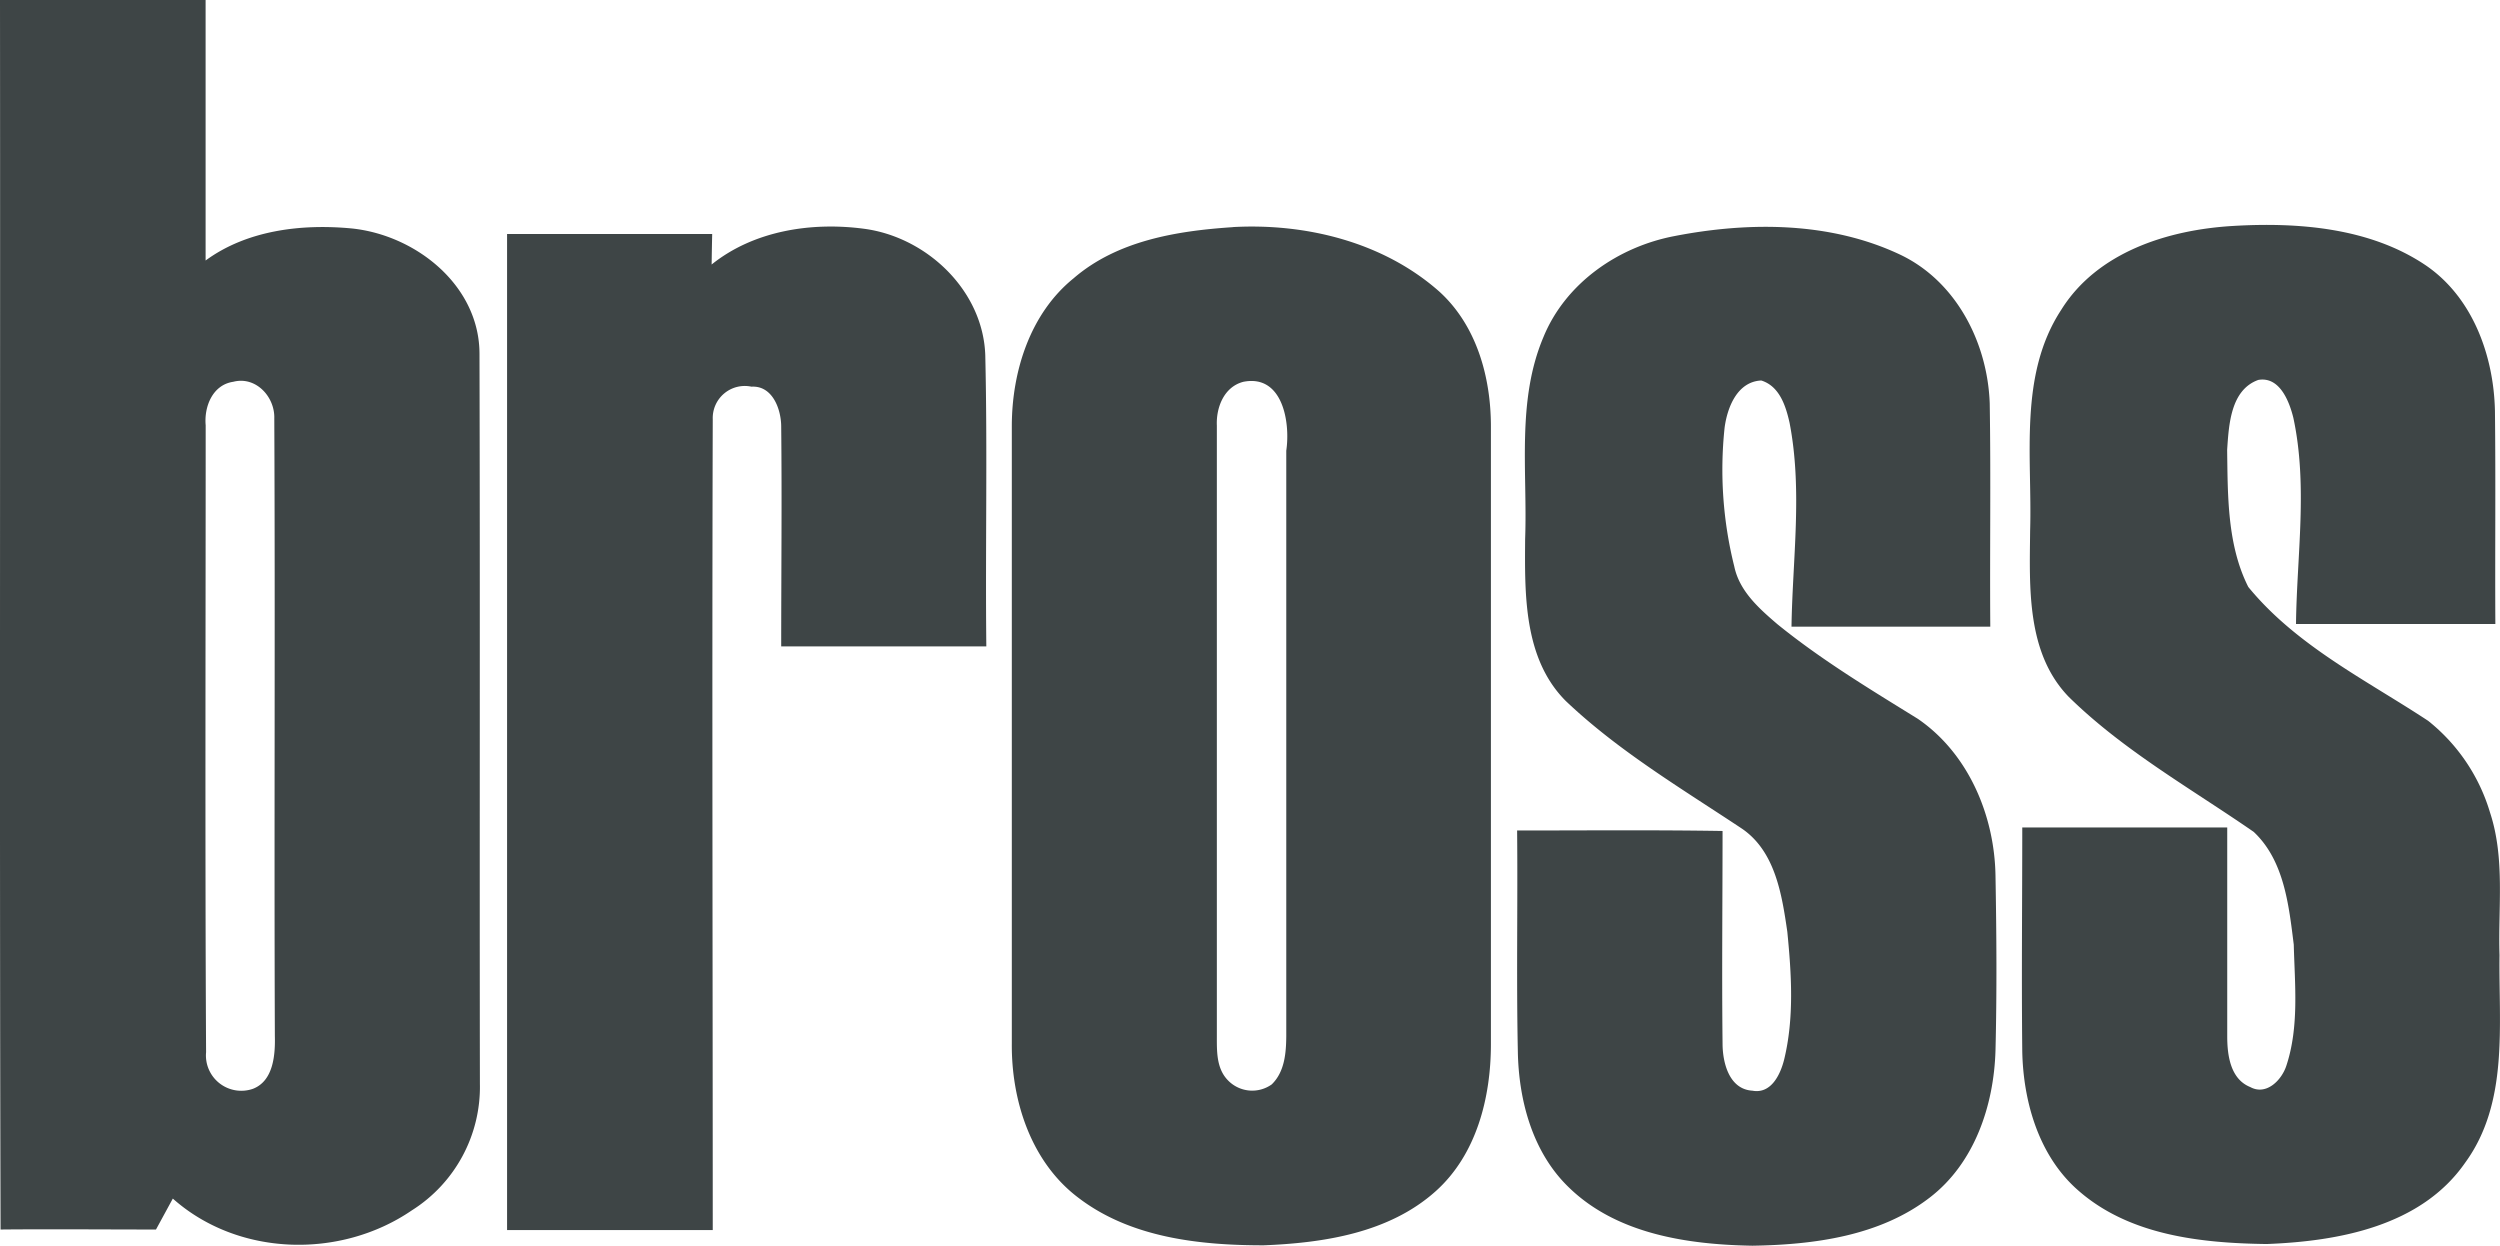 <svg xmlns="http://www.w3.org/2000/svg" viewBox="0 0 311.89 155.39"><defs><style>.cls-1{fill:#3e4546;}</style></defs><g id="Layer_2" data-name="Layer 2"><g id="Layer_1-2" data-name="Layer 1"><g id="_3e4546ff" data-name="#3e4546ff"><path class="cls-1" d="M0,0H25.65c0,10.83,0,21.67,0,32.5,5.18-3.8,12-4.59,18.22-4,8,.82,15.94,7.1,15.95,15.64.08,30.36,0,60.72.05,91.08A18.21,18.21,0,0,1,51.38,151c-8.9,6.09-21.65,5.79-29.82-1.47l-2.1,3.86c-6.47,0-12.93-.06-19.39,0C-.07,102.28.05,51.14,0,0M29.1,47.63c-2.58.38-3.65,3.1-3.44,5.43,0,26.07-.09,52.14.05,78.21a4.41,4.41,0,0,0,5.86,4.56c2.56-1,2.78-4.27,2.72-6.62-.1-25.65.05-51.31-.07-77C34.31,49.52,31.93,46.9,29.1,47.63Z"/><path class="cls-1" d="M88.78,33c5.25-4.22,12.41-5.32,18.94-4.47,7.84,1,14.93,7.67,15.2,15.79.28,12.1,0,24.21.13,36.32-8.53,0-17.06,0-25.59,0,0-9.14.1-18.27,0-27.4,0-2.18-1.08-5.16-3.71-5a4,4,0,0,0-4.83,4.06c-.1,33.72,0,67.44,0,101.16H63.26V29.19H88.85C88.82,30.44,88.8,31.69,88.78,33Z"/><path class="cls-1" d="M153.81,28.33c9.1-.5,18.73,1.86,25.7,8C184.19,40.54,186,47,186,53.2q0,38.53,0,77.06c0,6.65-1.78,13.78-6.9,18.36-5.81,5.2-13.94,6.44-21.45,6.74-8,0-16.58-.94-23.11-5.93-5.9-4.44-8.37-12.09-8.31-19.25q0-38.5,0-77c0-6.8,2.26-14.06,7.72-18.47,5.45-4.7,12.88-5.91,19.83-6.37m1.27,19.31c-2.36.65-3.34,3.2-3.24,5.44,0,25.38,0,50.76,0,76.14,0,1.87-.07,4,1.33,5.49a4.2,4.2,0,0,0,5.51.57c1.62-1.56,1.8-3.93,1.82-6,0-24.36,0-48.71,0-73.06C161,52.64,160,46.64,155.08,47.64Z"/><path class="cls-1" d="M208.91,29.45c9.31-1.81,19.45-1.8,28.17,2.33,7,3.34,10.88,11,11.15,18.53.15,9.29,0,18.58.07,27.87-8.27,0-16.54,0-24.8,0,.13-8.47,1.39-17-.24-25.43-.47-2.1-1.25-4.57-3.53-5.28-3,.14-4.25,3.37-4.58,5.92a49.74,49.74,0,0,0,1.21,17.27c.64,3.09,3.1,5.26,5.39,7.22,5.47,4.44,11.52,8.09,17.5,11.79,6.32,4.32,9.58,12.07,9.7,19.57.13,7.27.18,14.55,0,21.82-.2,6.84-2.61,14.06-8.21,18.35-6.24,4.81-14.47,5.88-22.12,6-8-.14-16.87-1.42-22.88-7.26-4.56-4.38-6.28-10.89-6.38-17-.19-9.18,0-18.36-.09-27.54,8.54,0,17.09-.08,25.63.06,0,8.83-.1,17.67,0,26.5,0,2.39.81,5.73,3.73,5.9,2.32.43,3.48-2,3.95-3.87,1.27-5.21.92-10.66.4-15.95-.67-4.6-1.49-10-5.63-12.85-7.52-5-15.41-9.68-22-15.94-5.27-5.27-5.13-13.28-5.08-20.2.31-8.4-1.09-17.24,2.29-25.22C195.33,35.29,201.91,30.78,208.91,29.45Z"/><path class="cls-1" d="M257.14,38.67c4.5-7.24,13.35-10,21.42-10.48s17.08.19,24.08,4.92c5.86,4,8.48,11.3,8.62,18.17.1,8.85,0,17.71.05,26.57-8.3,0-16.59,0-24.87,0,.1-8.56,1.49-17.24-.33-25.72-.51-2.07-1.72-5.2-4.38-4.73-3.46,1.25-3.67,5.62-3.88,8.73.08,5.72,0,11.87,2.64,17.1,6,7.33,14.68,11.59,22.44,16.7a23,23,0,0,1,7.71,11.42c1.9,5.75,1,11.87,1.19,17.81-.12,8.71,1.19,18.39-4.29,25.9-5.49,7.91-15.77,9.8-24.77,10.14-8.16-.11-17.08-1.06-23.48-6.67-4.91-4.27-6.86-11-7-17.3-.1-9.34,0-18.68,0-28h25.57c0,8.69,0,17.37,0,26.05,0,2.35.38,5.34,2.88,6.34,2,1.09,3.92-.87,4.5-2.68,1.6-4.85,1.05-10.07.92-15.09-.61-4.89-1.19-10.5-5-14.07-7.82-5.41-16.25-10.14-23.08-16.85-5.29-5.47-4.88-13.66-4.81-20.71C253.55,57,251.81,46.84,257.14,38.67Z"/></g></g></g></svg>